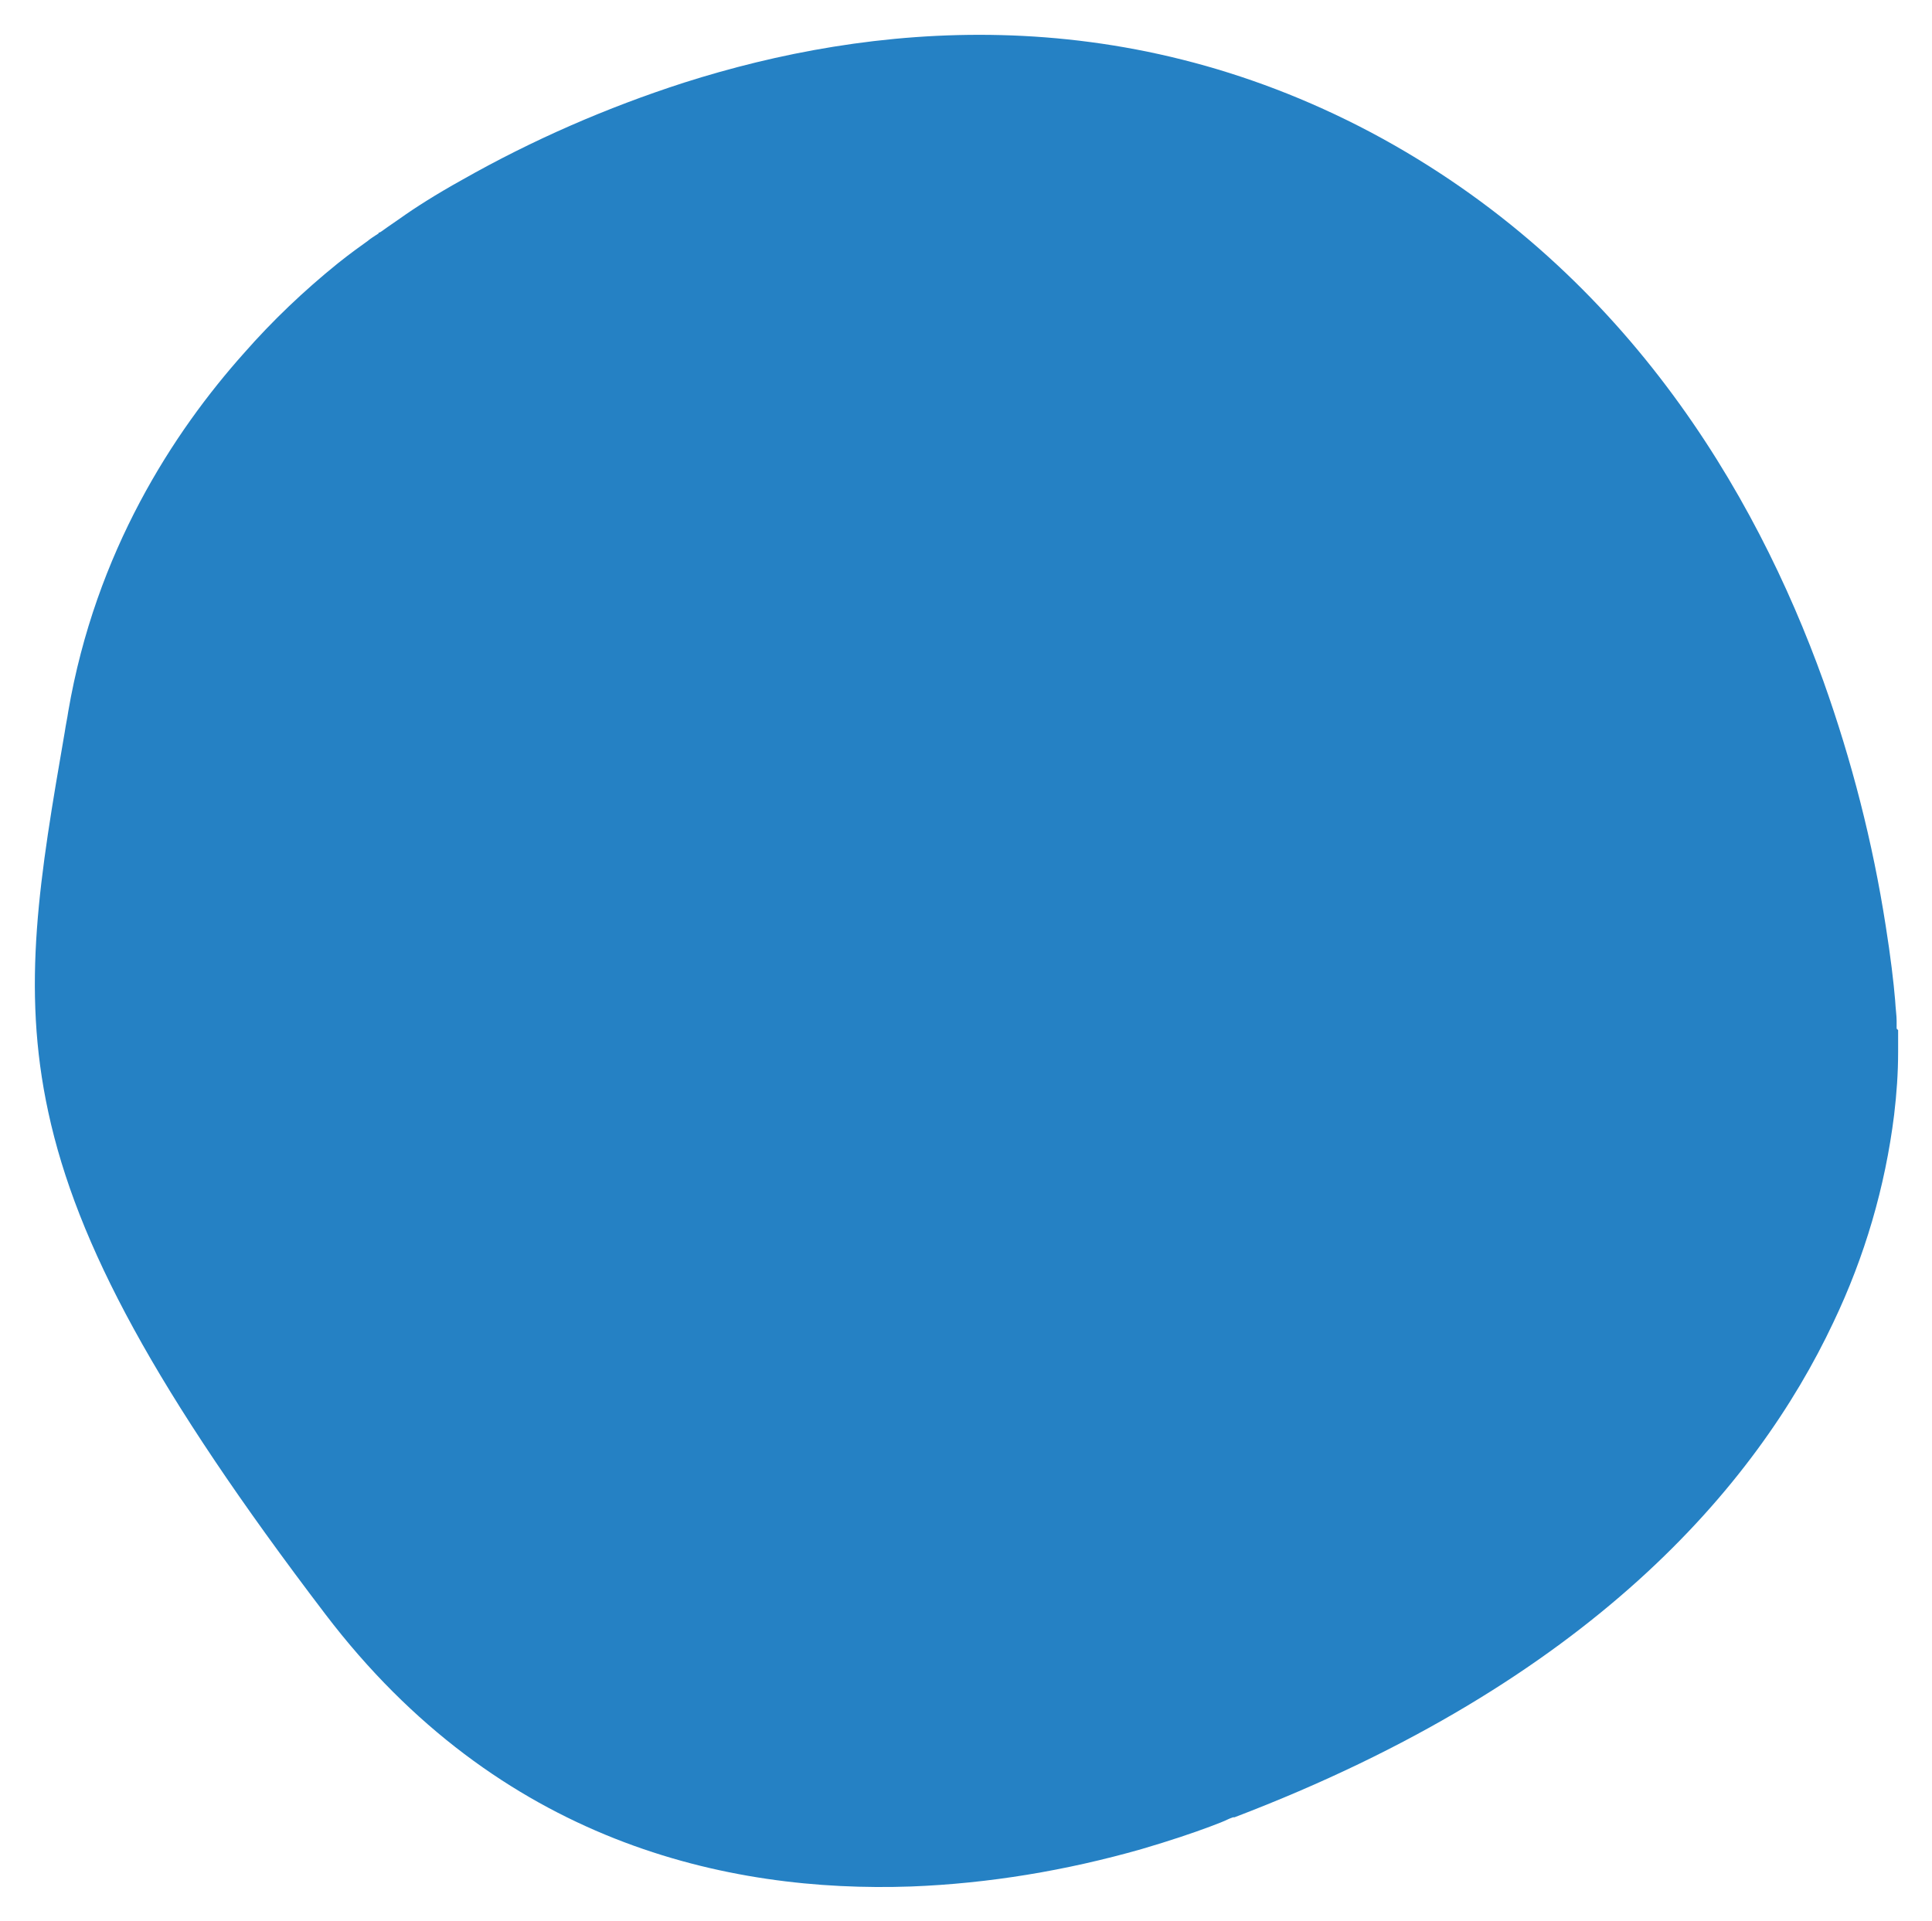 <svg width="352" height="350" viewBox="0 0 352 350" fill="none" xmlns="http://www.w3.org/2000/svg">
<path d="M345.555 187.429C345.555 187.338 345.555 187.247 345.555 187.247C345.555 187.247 345.555 187.066 345.555 186.975C345.555 186.703 345.555 186.431 345.555 185.977C345.555 185.07 345.374 183.891 345.283 182.258C345.011 178.992 344.466 174.365 343.559 168.65C341.199 153.499 337.386 138.621 332.212 124.106C319.777 89.541 295.814 48.626 249.795 24.132C203.503 -0.363 158.209 4.355 124.625 15.06C110.556 19.596 97.031 25.493 84.233 32.75C79.332 35.472 75.519 37.921 72.978 39.736C71.707 40.643 70.709 41.278 69.982 41.822C69.619 42.094 69.347 42.276 69.165 42.367H68.984C68.984 42.457 68.984 42.548 68.984 42.548C68.893 42.548 68.712 42.73 68.53 42.82C68.167 43.092 67.623 43.365 66.987 43.909C65.716 44.816 63.81 46.177 61.541 47.991C55.369 52.981 49.65 58.424 44.477 64.321C31.587 78.746 17.427 100.519 12.435 129.64C12.254 130.91 11.981 132.089 11.8 133.359C7.261 159.668 3.812 179.718 8.805 202.67C13.978 226.62 28.32 253.473 59.272 294.116C90.95 335.757 132.522 344.92 166.015 343.74C180.175 343.196 194.244 340.837 207.95 336.936C213.215 335.394 217.481 333.943 220.386 332.854C221.838 332.31 223.018 331.856 223.744 331.493C224.107 331.312 224.47 331.221 224.652 331.13H224.924C289.642 306.454 319.959 270.801 334.028 240.954C339.746 228.979 343.468 216.278 345.102 203.124C345.555 199.313 345.828 195.503 345.828 191.693C345.828 190.332 345.828 189.243 345.828 188.518C345.828 188.155 345.828 187.882 345.828 187.701L345.555 187.429Z" fill="#2581C4"/>
</svg>
